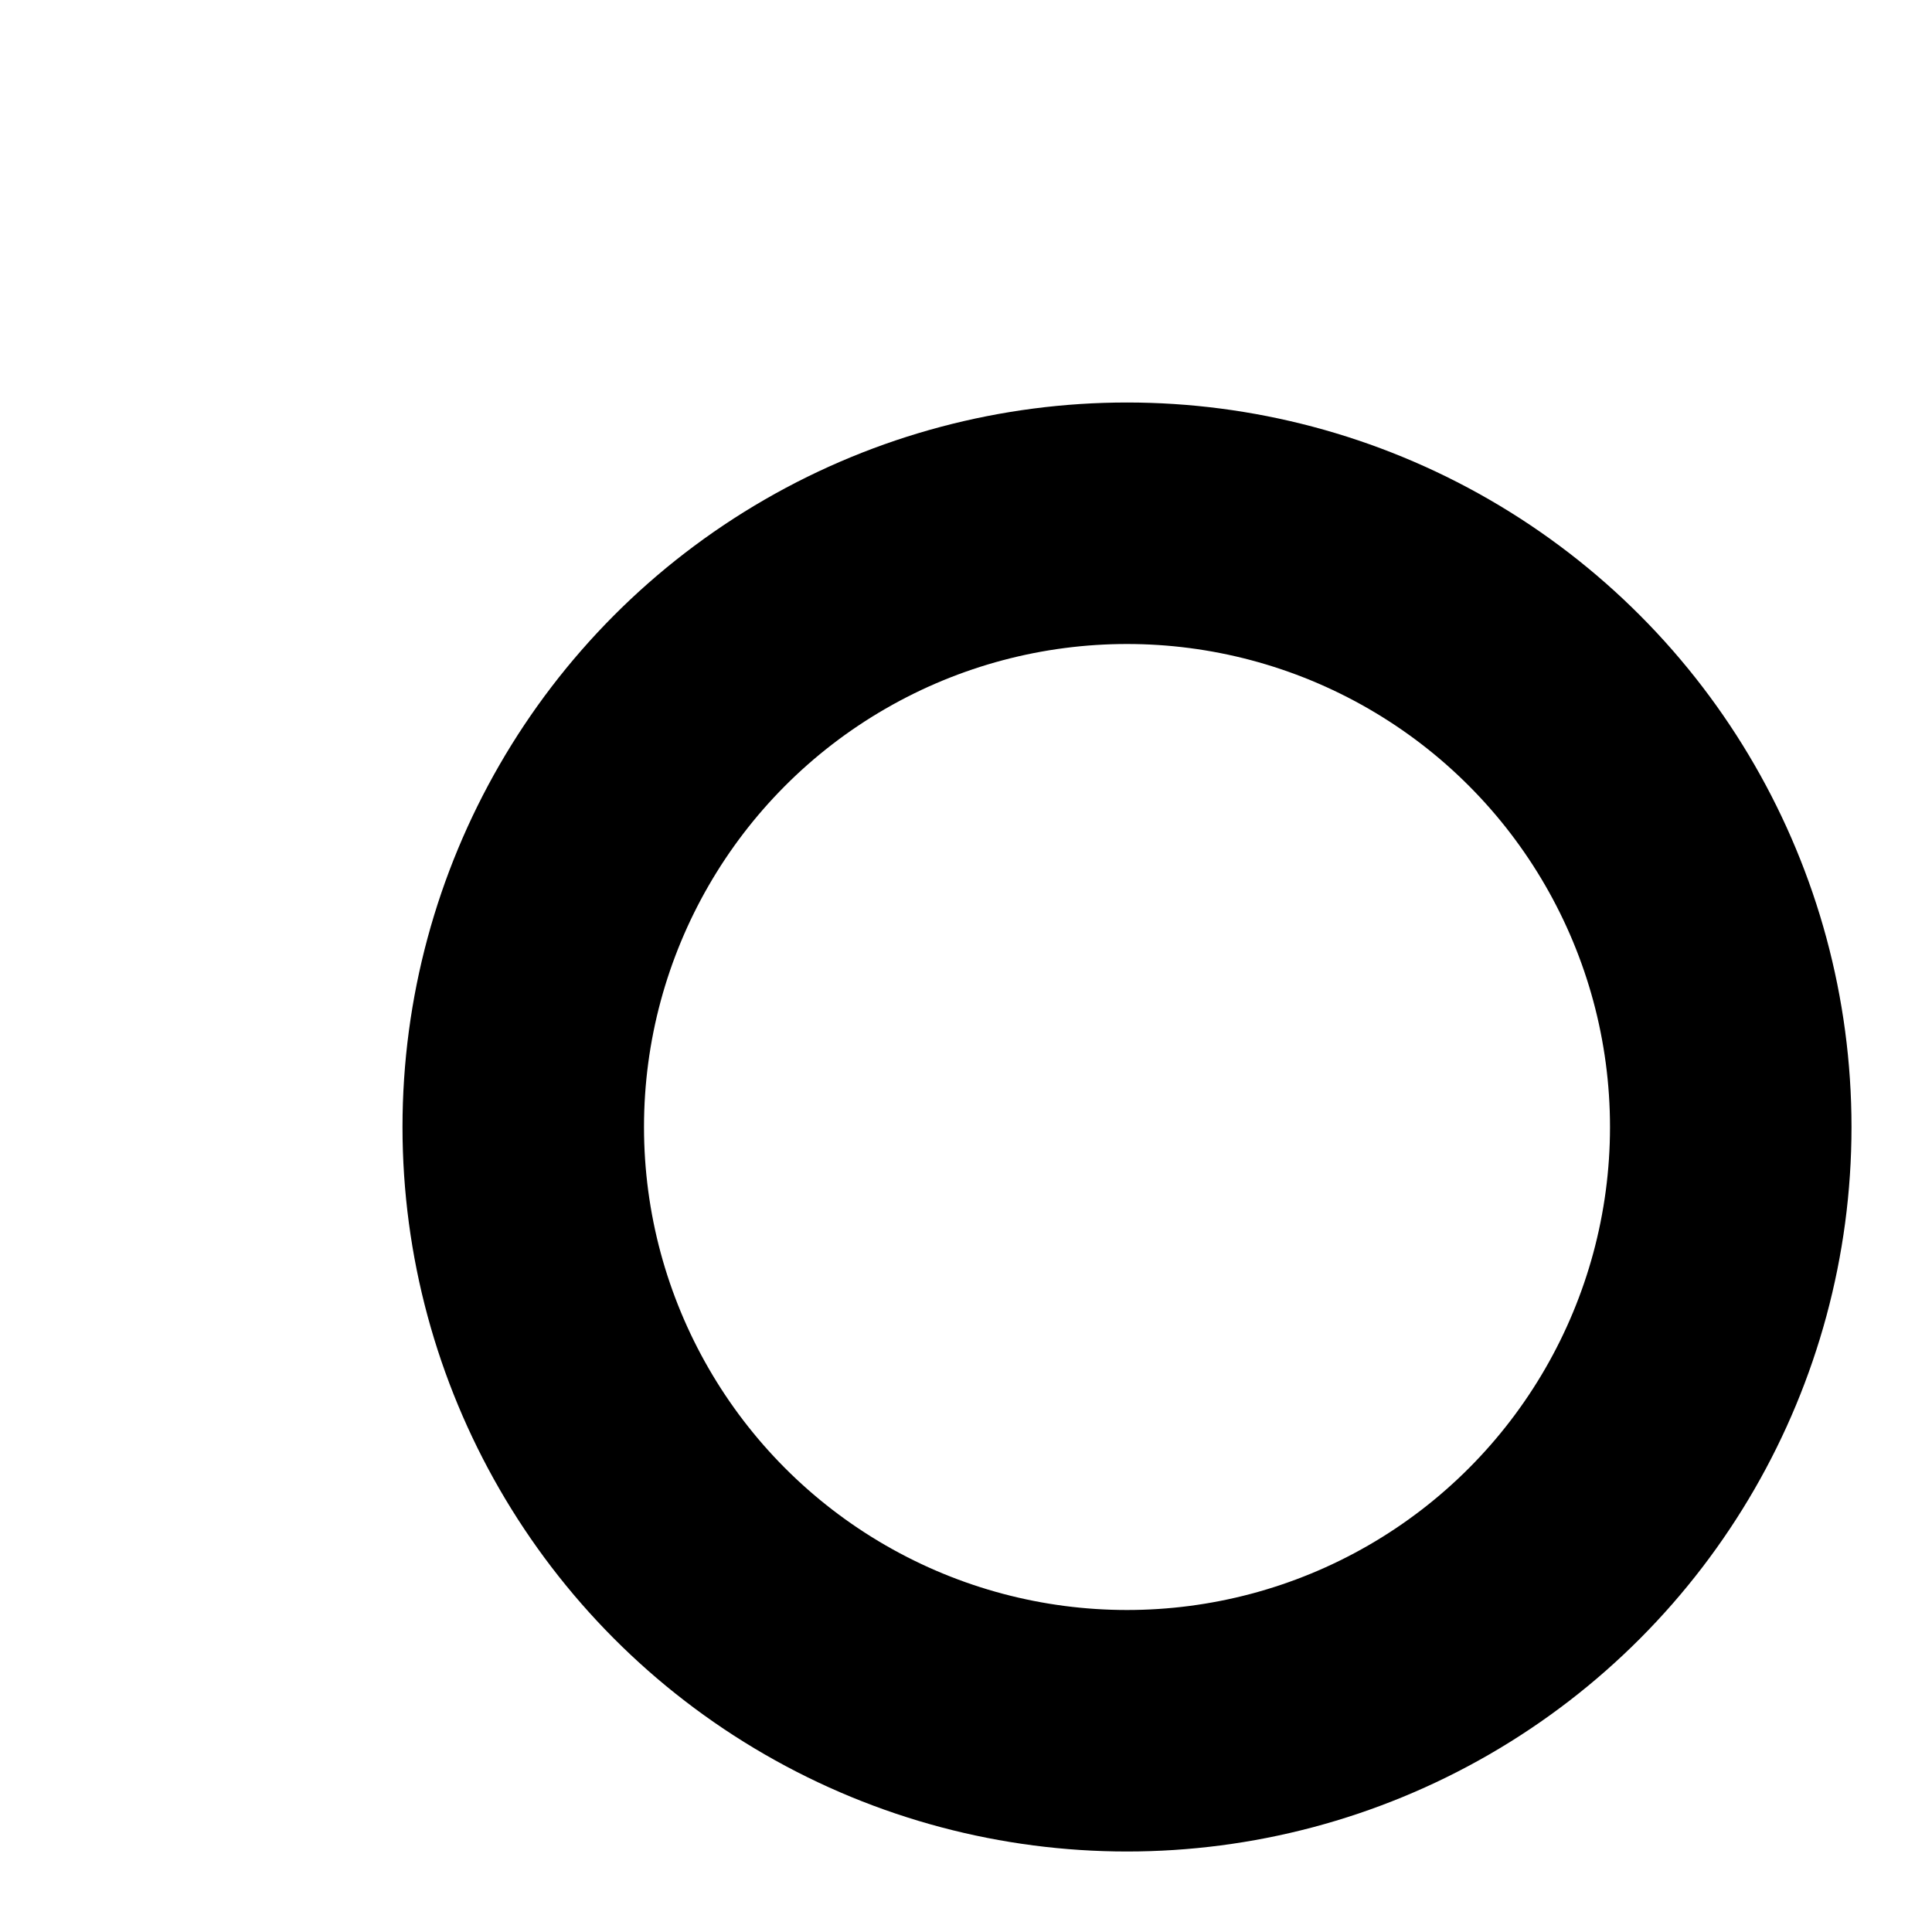 <svg xmlns="http://www.w3.org/2000/svg" viewBox="-10026 -6905.5 12 12">
  <g fill="none" stroke="currentColor" id="Ellipse_1" transform="translate(-10023 -6902.5)">
    <circle class="cls-2" cx="4" cy="4" r="4"/>
    <circle class="cls-3" cx="4" cy="4" r="3.5"/>
  </g>
</svg>
